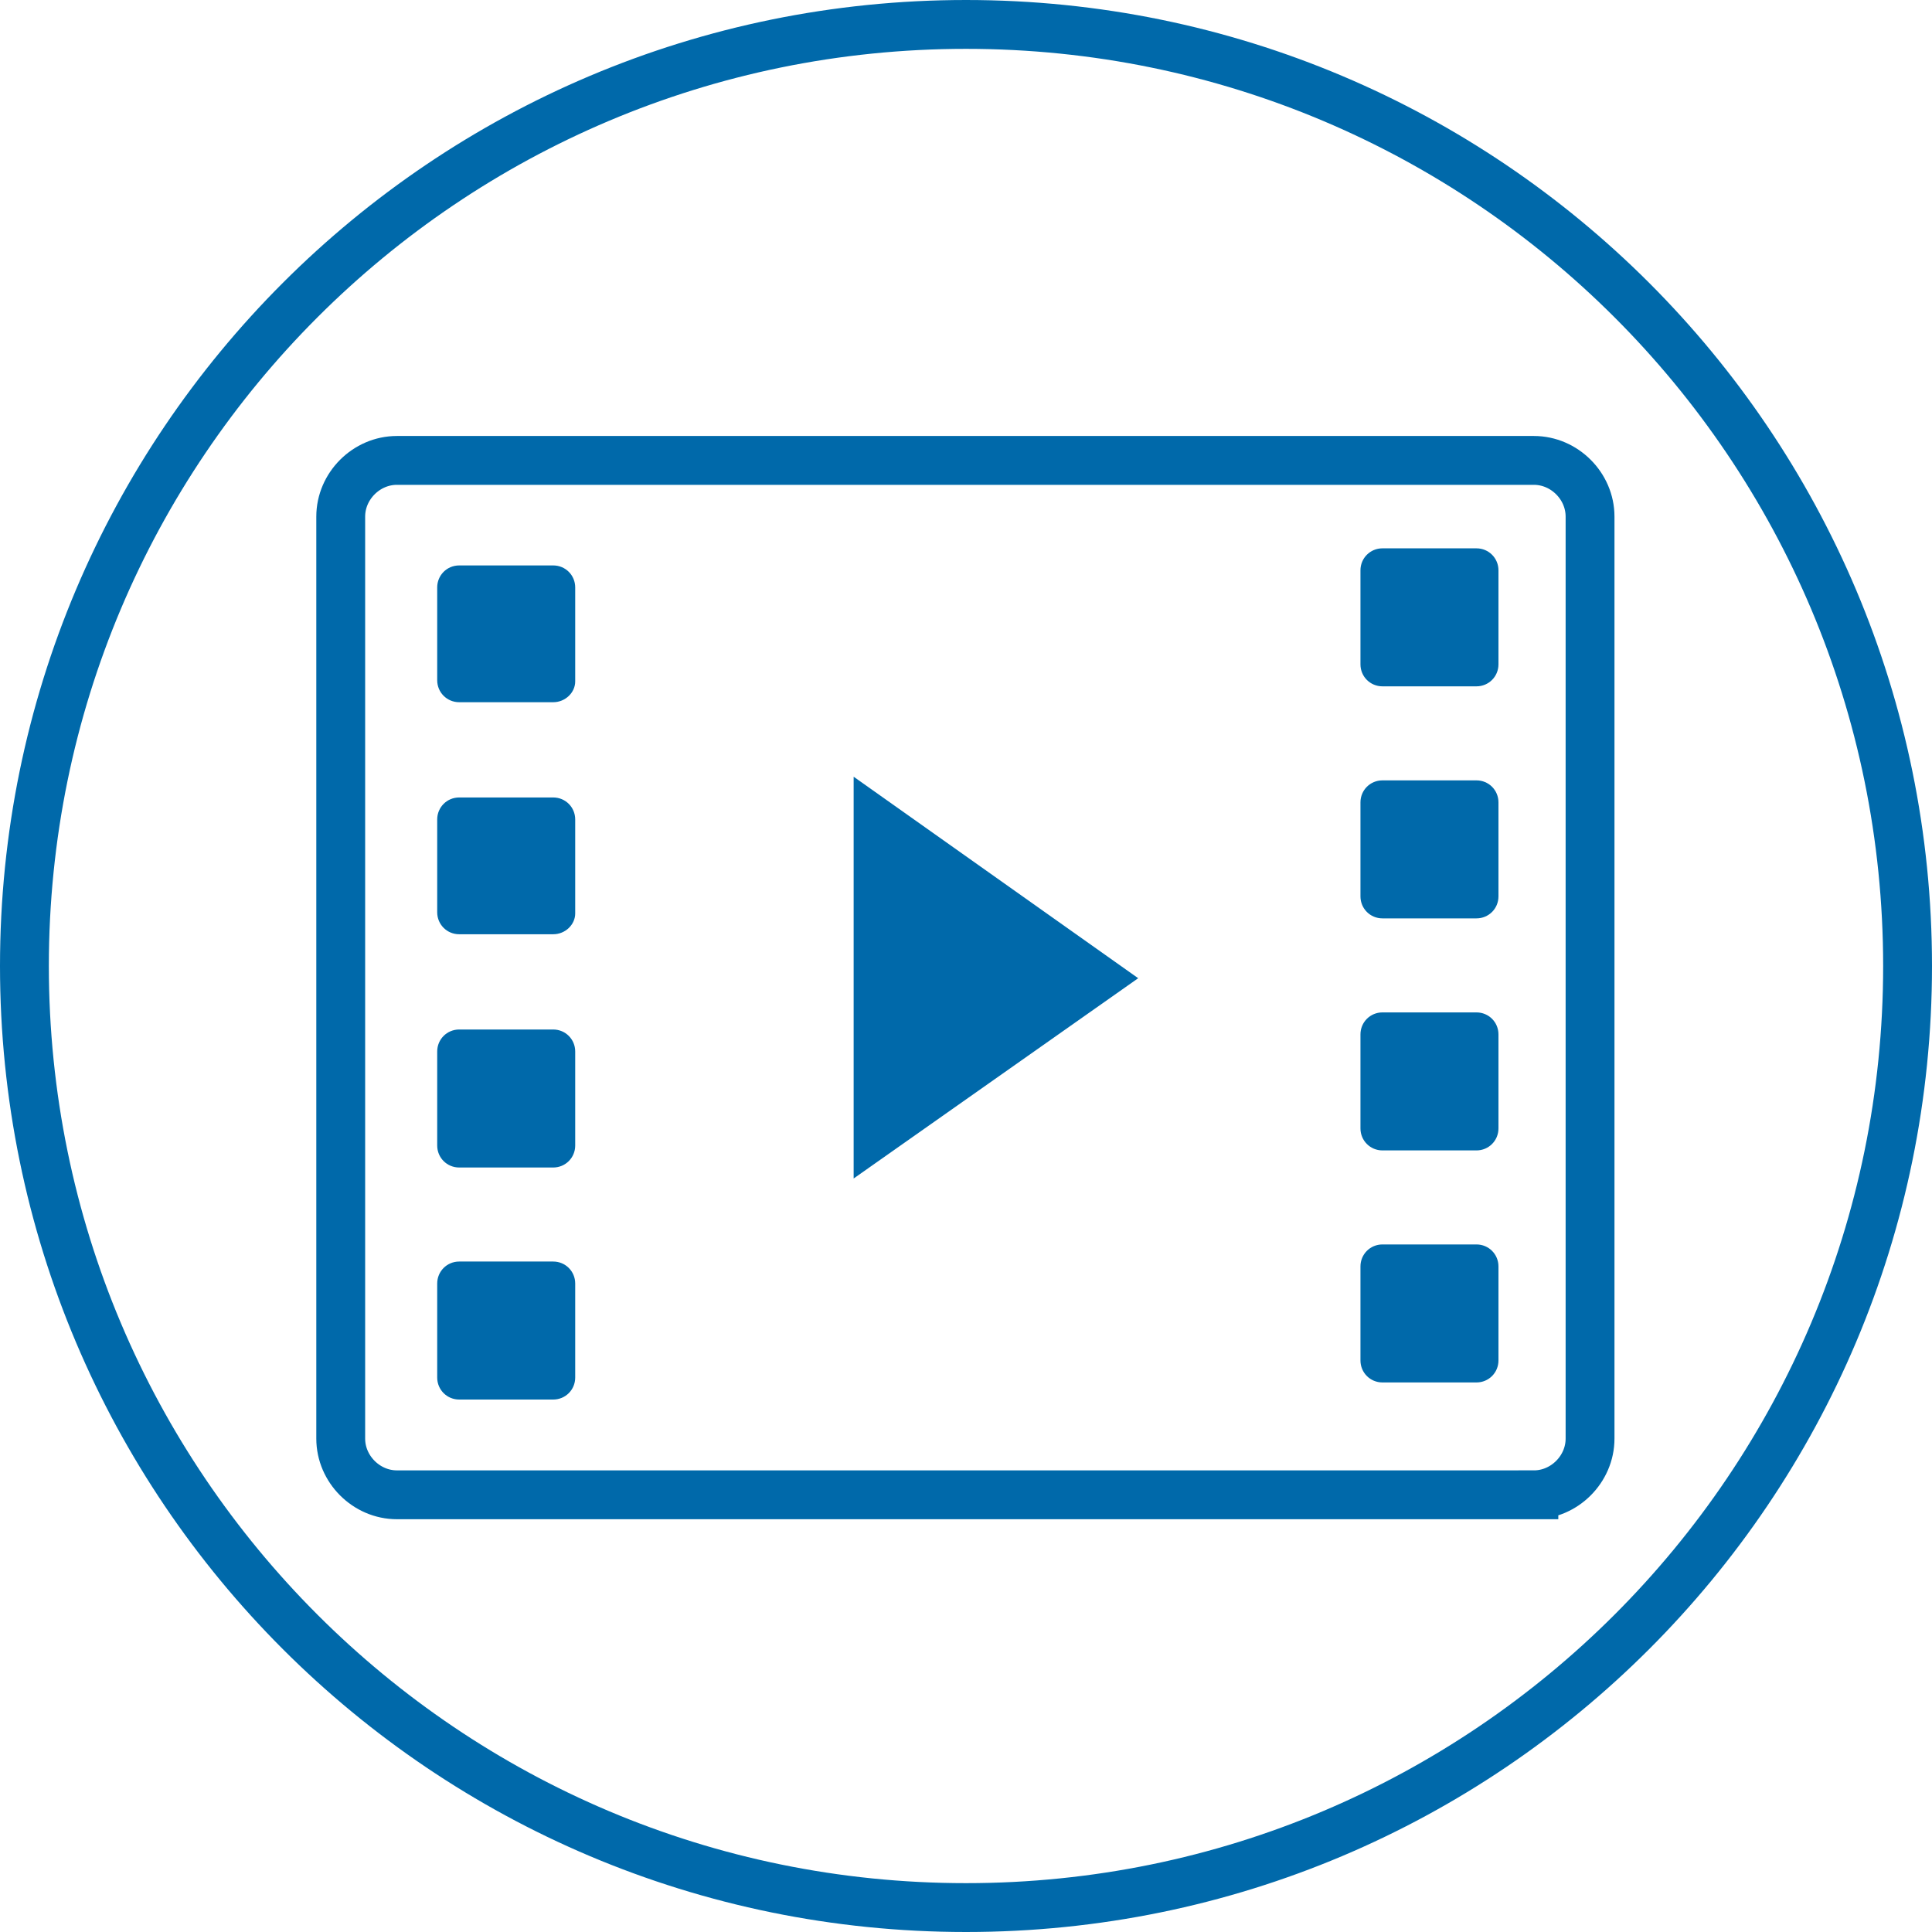 <svg version="1.1" id="Layer_1" xmlns="http://www.w3.org/2000/svg" x="0" y="0" viewBox="0 0 158.2 158.2" xml:space="preserve"><style>.st0{fill:none;stroke:#0069aa;stroke-width:4;stroke-miterlimit:10}</style><path class="st0" d="M79.1 156.2c42.6 0 77.1-34.5 77.1-77.1S121.7 2 79.1 2 2 36.5 2 79.1s34.5 77.1 77.1 77.1"/><path class="st0" d="M125.6 122.4H32.5c-2.5 0-4.6-2.1-4.6-4.6V42.3c0-2.5 2.1-4.6 4.6-4.6h93.1c2.5 0 4.6 2.1 4.6 4.6v75.5c0 2.5-2.1 4.6-4.6 4.6z"/><path d="M45.3 57.5h-7.7c-1 0-1.8-.8-1.8-1.8v-7.6c0-1 .8-1.8 1.8-1.8h7.7c1 0 1.8.8 1.8 1.8v7.7c0 .9-.8 1.7-1.8 1.7zm0 19h-7.7c-1 0-1.8-.8-1.8-1.8v-7.6c0-1 .8-1.8 1.8-1.8h7.7c1 0 1.8.8 1.8 1.8v7.7c0 .9-.8 1.7-1.8 1.7zm0 19.1h-7.7c-1 0-1.8-.8-1.8-1.8v-7.7c0-1 .8-1.8 1.8-1.8h7.7c1 0 1.8.8 1.8 1.8v7.7c0 1-.8 1.8-1.8 1.8zm24.6-32v32.9l23.3-16.4zm-24.6 51h-7.7c-1 0-1.8-.8-1.8-1.8v-7.7c0-1 .8-1.8 1.8-1.8h7.7c1 0 1.8.8 1.8 1.8v7.7c0 1-.8 1.8-1.8 1.8zm75.6-58.4h-7.7c-1 0-1.8-.8-1.8-1.8v-7.7c0-1 .8-1.8 1.8-1.8h7.7c1 0 1.8.8 1.8 1.8v7.7c0 1-.8 1.8-1.8 1.8zm0 19h-7.7c-1 0-1.8-.8-1.8-1.8v-7.7c0-1 .8-1.8 1.8-1.8h7.7c1 0 1.8.8 1.8 1.8v7.7c0 1-.8 1.8-1.8 1.8zm0 19h-7.7c-1 0-1.8-.8-1.8-1.8v-7.7c0-1 .8-1.8 1.8-1.8h7.7c1 0 1.8.8 1.8 1.8v7.7c0 1-.8 1.8-1.8 1.8zm0 19h-7.7c-1 0-1.8-.8-1.8-1.8v-7.7c0-1 .8-1.8 1.8-1.8h7.7c1 0 1.8.8 1.8 1.8v7.7c0 1-.8 1.8-1.8 1.8z" fill="#0069aa"/></svg>